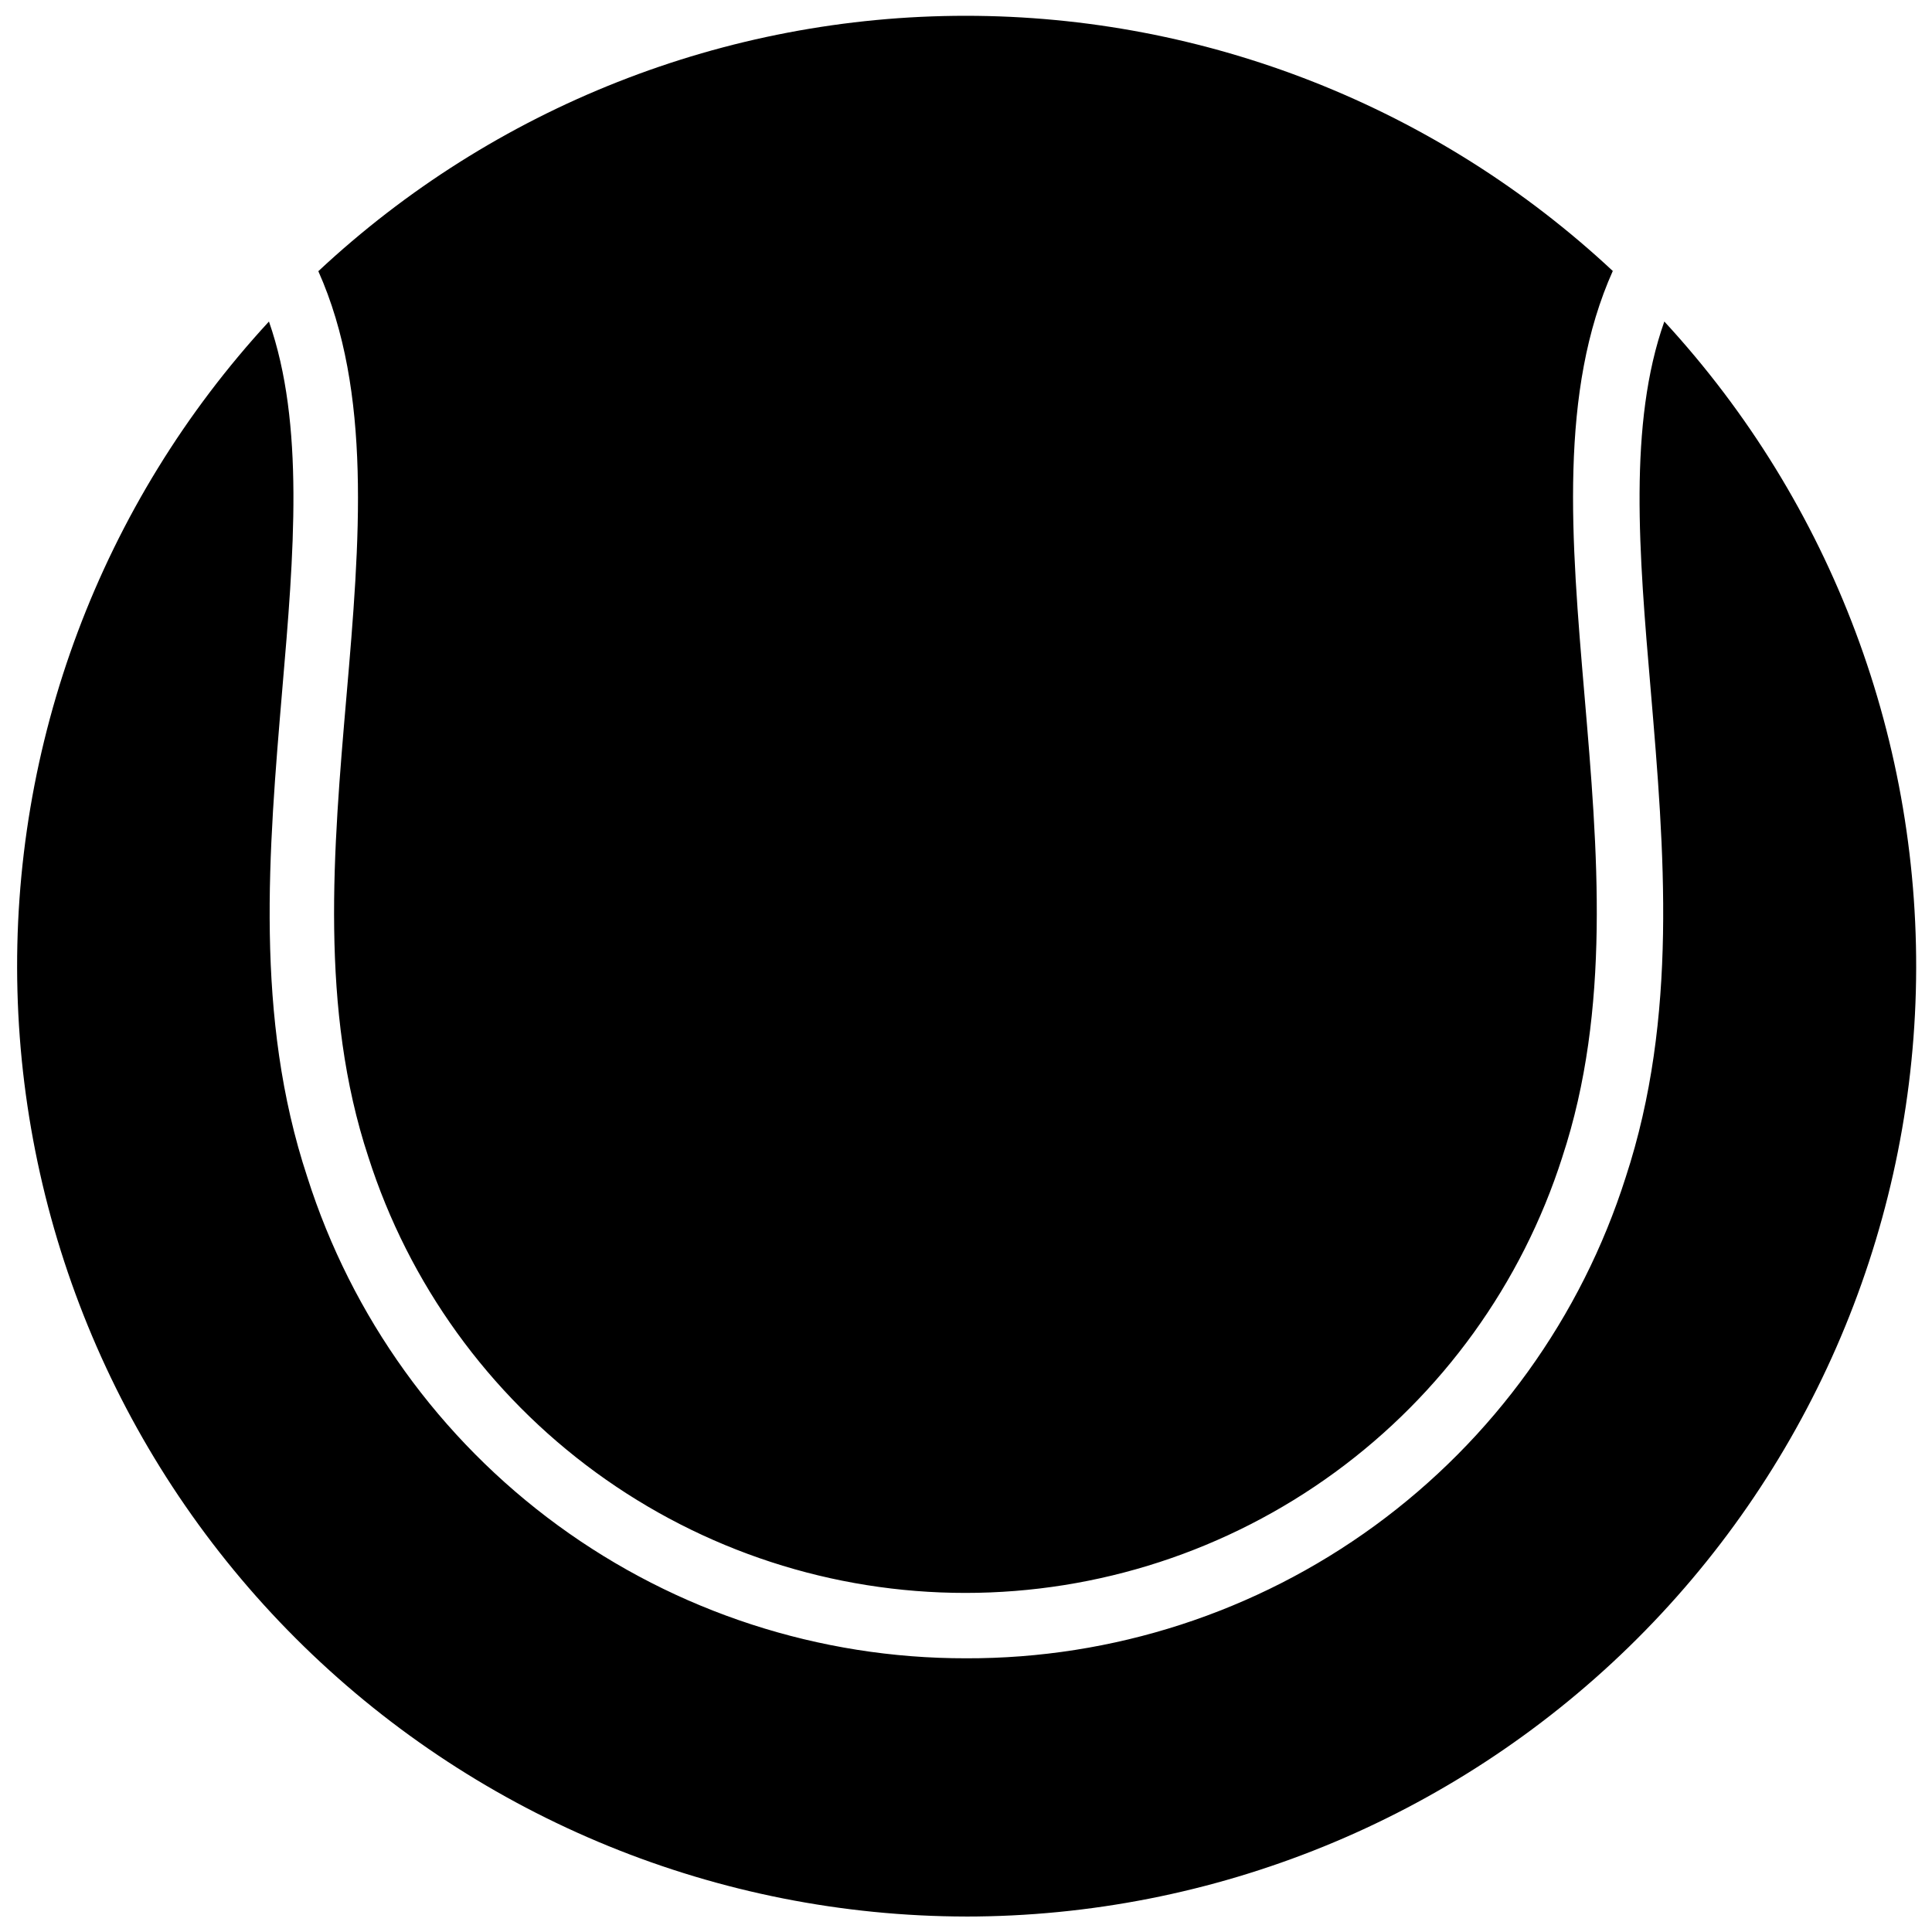 <?xml version="1.0" encoding="UTF-8"?>
<!-- Uploaded to: SVG Repo, www.svgrepo.com, Generator: SVG Repo Mixer Tools -->
<svg width="800px" height="800px" version="1.1" viewBox="144 144 512 512" xmlns="http://www.w3.org/2000/svg">
 <defs>
  <clipPath id="a">
   <path d="m148.09 148.09h503.81v503.81h-503.81z"/>
  </clipPath>
 </defs>
 <g clip-path="url(#a)">
  <path d="m571.46 215.69c-14.359 31.992-11.082 71.207-7.559 112.52 3.527 41.312 7.055 83.211-5.879 122.43l0.004 0.004c-10.727 33.531-31.828 62.789-60.262 83.547-28.434 20.762-62.73 31.949-97.934 31.949-35.207 0-69.504-11.188-97.938-31.949-28.434-20.758-49.535-50.016-60.262-83.547-12.93-39.129-9.32-81.449-5.793-122.34s6.801-80.441-7.473-112.43v-0.004c46.535-43.492 107.85-67.684 171.55-67.684 63.695 0 125.01 24.191 171.55 67.684zm-171.46 436.21c-65.586-0.113-128.54-25.801-175.48-71.602-46.945-45.805-74.172-108.11-75.898-173.67-1.727-65.562 22.184-129.21 66.652-177.42 9.488 27.121 6.633 61.465 3.527 97.57-3.609 42.656-7.391 86.738 6.633 129.14 11.762 37.055 35.027 69.395 66.418 92.332 31.391 22.934 69.273 35.27 108.15 35.215 38.906 0.113 76.84-12.184 108.28-35.105 31.438-22.926 54.75-55.277 66.539-92.359 13.938-42.488 10.242-86.488 6.633-129.14-3.106-36.191-5.961-70.617 3.609-97.656l0.004 0.004c44.492 48.238 68.402 111.93 66.648 177.54-1.758 65.602-29.047 127.93-76.059 173.71-47.012 45.785-110.04 71.422-175.66 71.445z"/>
 </g>
</svg>